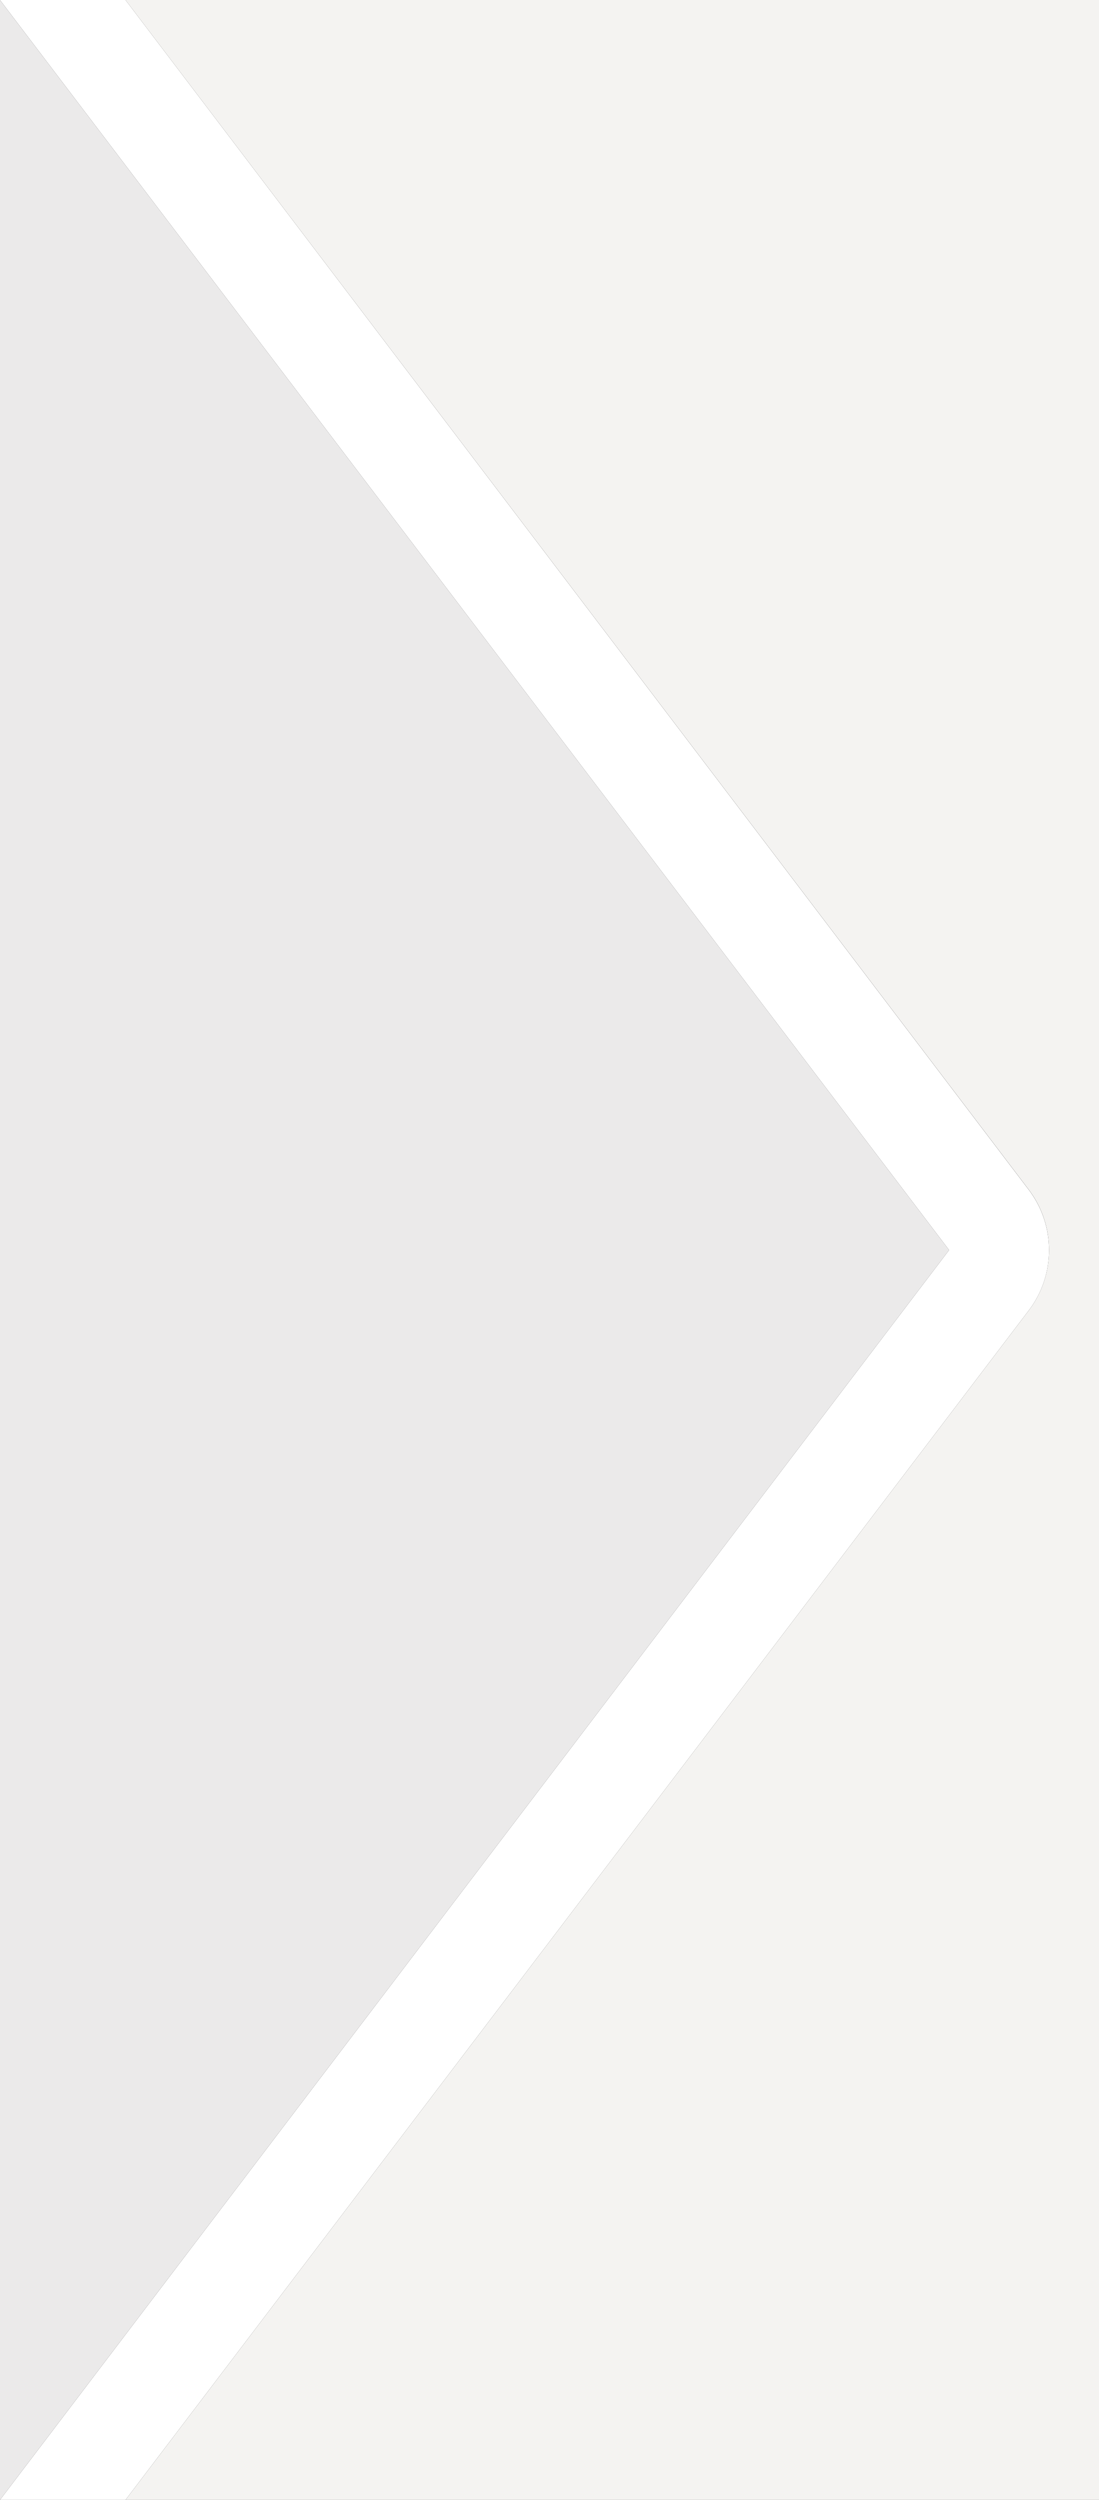 <?xml version="1.0" encoding="utf-8"?>
<!-- Generator: Adobe Illustrator 15.1.0, SVG Export Plug-In  -->
<!DOCTYPE svg PUBLIC "-//W3C//DTD SVG 1.1//EN" "http://www.w3.org/Graphics/SVG/1.1/DTD/svg11.dtd">
<svg version="1.1"
	 xmlns="http://www.w3.org/2000/svg" xmlns:xlink="http://www.w3.org/1999/xlink" xmlns:a="http://ns.adobe.com/AdobeSVGViewerExtensions/3.0/"
	 x="0px" y="0px" width="11px" height="25px" viewBox="0 0 11 25" overflow="visible" enable-background="new 0 0 11 25"
	 xml:space="preserve">
<rect x="0" y="0" width="11" height="25" fill="#333333" stroke="none"/>
<defs>
</defs>
<path fill="#FFFFFF" d="M10.295,11.896L1.256,0H0l9.5,12.501L0,25h1.256l9.04-11.894C10.568,12.749,10.568,12.254,10.295,11.896z"/>
<polygon fill="#EBEAEA" points="0,0 0,25 9.5,12.501 "/>
<path fill="#F4F3F1" d="M1.256,0l9.04,11.896c0.272,0.357,0.272,0.853,0,1.21L1.256,25H11V0H1.256z"/>
</svg>
